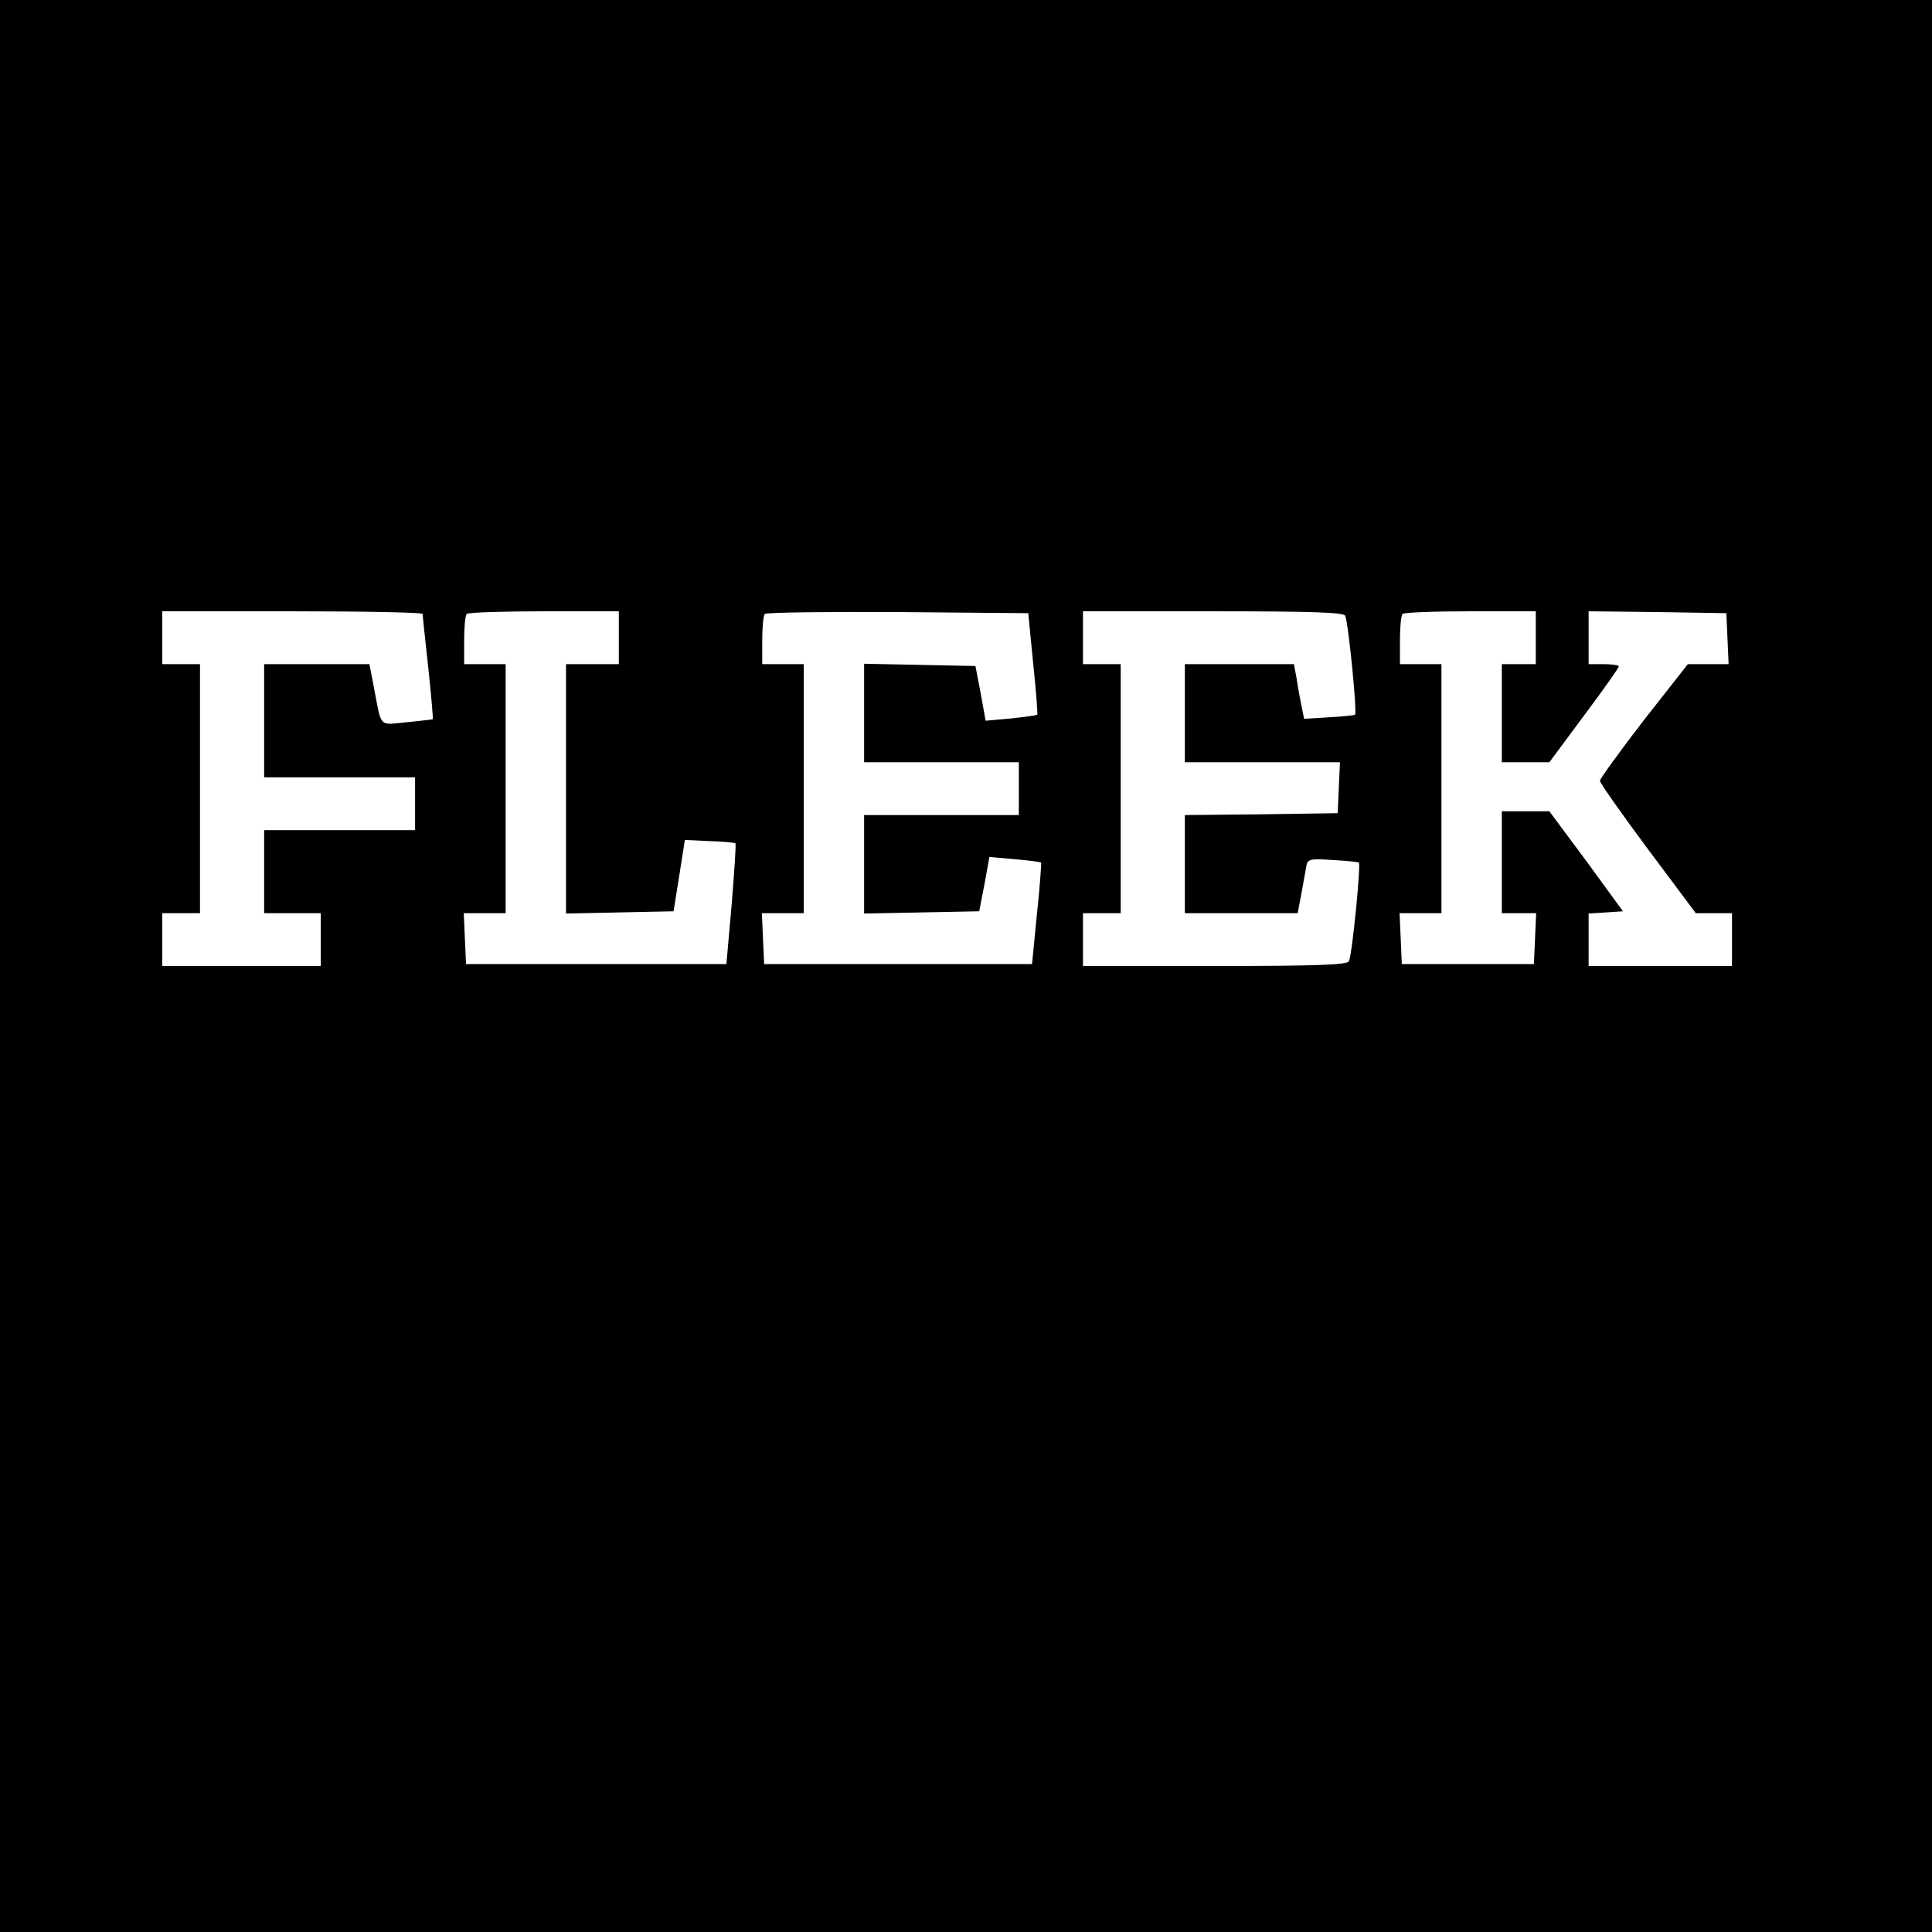 <?xml version="1.0" standalone="no"?>
<!DOCTYPE svg PUBLIC "-//W3C//DTD SVG 20010904//EN"
 "http://www.w3.org/TR/2001/REC-SVG-20010904/DTD/svg10.dtd">
<svg version="1.0" xmlns="http://www.w3.org/2000/svg"
 width="512pt" height="512pt" viewBox="0 0 512 512"
 preserveAspectRatio="xMidYMid meet">
<g transform="translate(0,512) scale(0.1,-0.1)"
fill="#000000" stroke="none">
<path d="M0 2560 l0 -2560 2560 0 2560 0 0 2560 0 2560 -2560 0 -2560 0 0
-2560z m1120 933 c0 -5 7 -69 15 -143 8 -74 13 -135 12 -136 -1 -1 -32 -4 -69
-8 -76 -7 -66 -18 -88 97 l-11 57 -140 0 -139 0 0 -150 0 -150 200 0 200 0 0
-70 0 -70 -200 0 -200 0 0 -110 0 -110 75 0 75 0 0 -70 0 -70 -210 0 -210 0 0
70 0 70 50 0 50 0 0 330 0 330 -50 0 -50 0 0 70 0 70 345 0 c190 0 345 -3 345
-7z m520 -63 l0 -70 -70 0 -70 0 0 -330 0 -331 142 3 143 3 15 94 15 95 65 -3
c36 -1 67 -4 69 -6 2 -3 -3 -75 -10 -162 l-14 -158 -345 0 -345 0 -3 68 -3 67
56 0 55 0 0 330 0 330 -55 0 -55 0 0 63 c0 35 3 67 7 70 3 4 96 7 205 7 l198
0 0 -70z m1098 -68 c8 -73 12 -135 11 -136 -2 -2 -34 -6 -70 -10 l-67 -6 -13
72 -14 73 -148 3 -147 3 0 -131 0 -130 205 0 205 0 0 -70 0 -70 -205 0 -205 0
0 -130 0 -131 153 3 152 3 14 72 13 72 67 -6 c36 -3 68 -7 70 -9 1 -1 -3 -63
-11 -136 l-13 -133 -355 0 -355 0 -3 68 -3 67 56 0 55 0 0 330 0 330 -55 0
-55 0 0 63 c0 35 3 67 7 70 4 4 162 6 352 5 l346 -3 13 -133z m827 126 c9 -23
32 -259 26 -262 -3 -2 -35 -5 -70 -7 l-65 -4 -7 35 c-4 19 -10 52 -13 73 l-7
37 -144 0 -145 0 0 -130 0 -130 205 0 206 0 -3 -67 -3 -68 -202 -3 -203 -2 0
-130 0 -130 149 0 150 0 10 53 c5 28 11 61 13 72 3 18 10 20 68 16 36 -2 68
-5 71 -7 6 -3 -17 -239 -26 -261 -3 -10 -84 -13 -355 -13 l-350 0 0 70 0 70
50 0 50 0 0 330 0 330 -50 0 -50 0 0 70 0 70 345 0 c267 0 347 -3 350 -12z
m505 -58 l0 -70 -45 0 -45 0 0 -130 0 -130 63 0 63 0 92 124 c51 68 92 126 92
130 0 3 -18 6 -40 6 l-40 0 0 70 0 70 183 -2 182 -3 3 -67 3 -68 -54 0 -54 0
-117 -149 c-64 -83 -116 -155 -116 -160 0 -6 57 -87 127 -181 l127 -170 48 0
48 0 0 -70 0 -70 -190 0 -190 0 0 69 0 70 46 3 45 3 -97 133 -98 132 -63 0
-63 0 0 -135 0 -135 45 0 46 0 -3 -67 -3 -68 -175 0 -175 0 -3 68 -3 67 56 0
55 0 0 330 0 330 -55 0 -55 0 0 63 c0 35 3 67 7 70 3 4 84 7 180 7 l173 0 0
-70z"/>
</g>
</svg>
